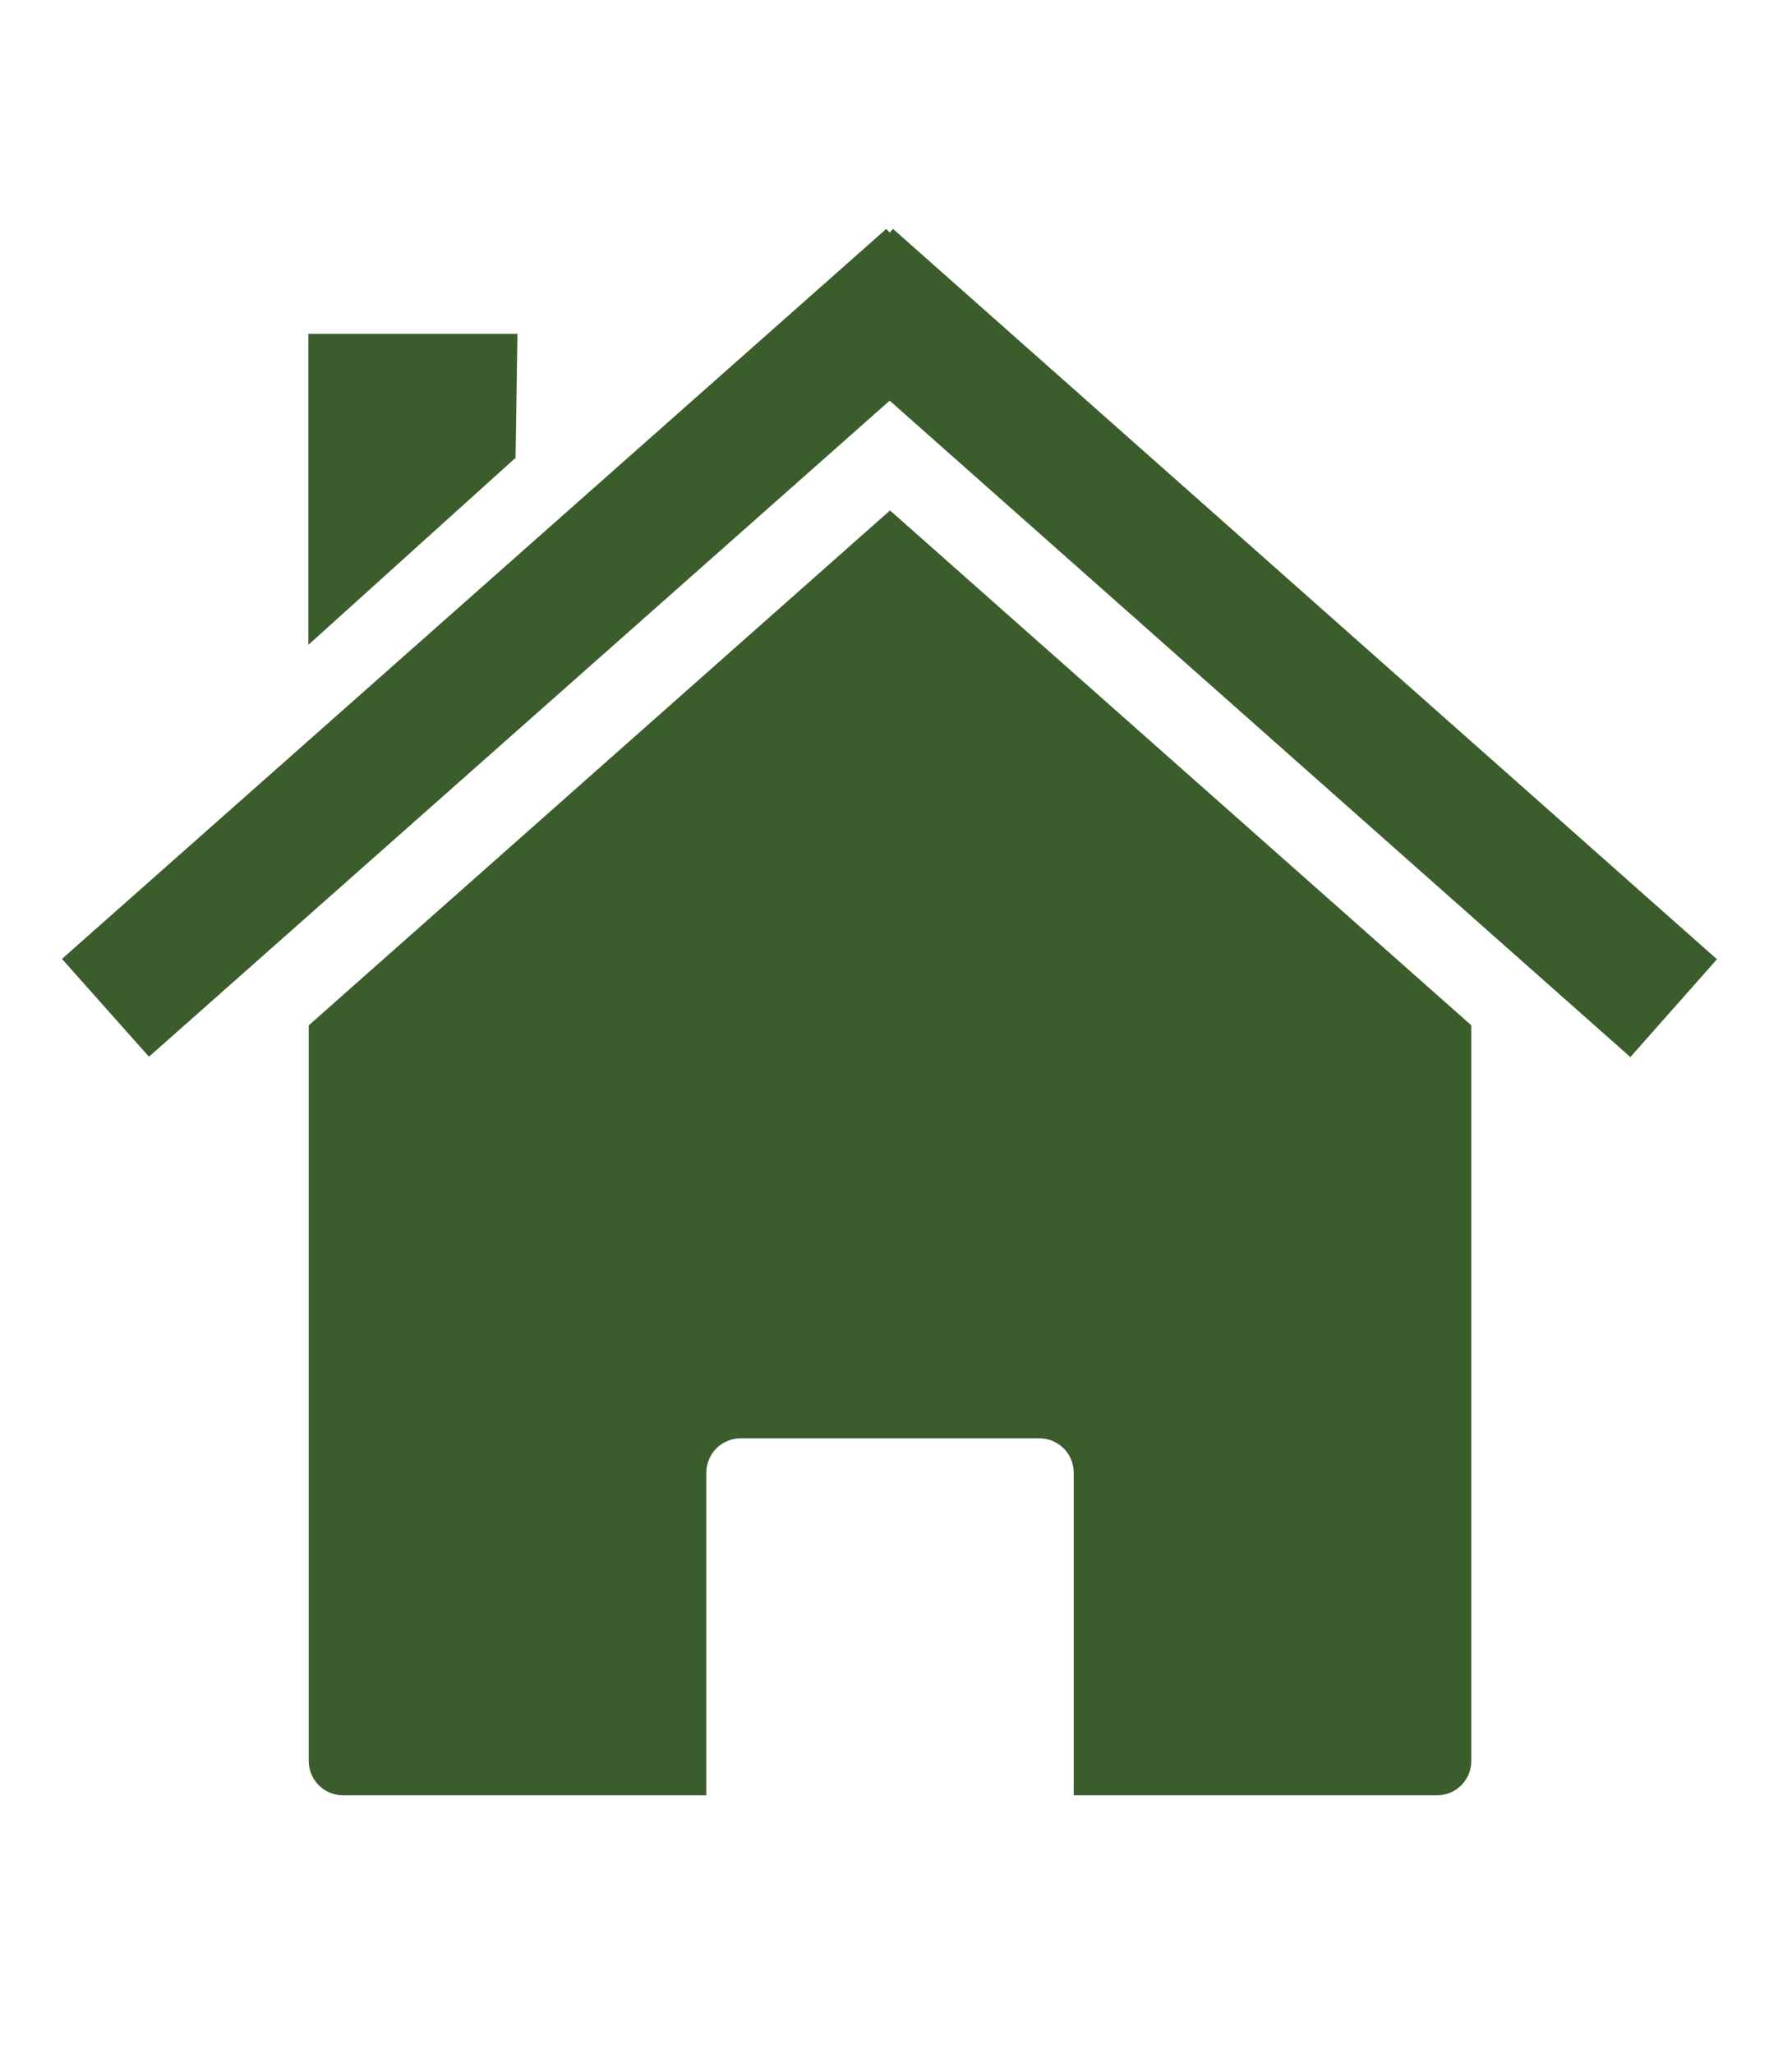 <?xml version="1.0" encoding="UTF-8"?>
<svg id="Layer_1" xmlns="http://www.w3.org/2000/svg" width="48" height="55" viewBox="0 0 48 55">
  <defs>
    <style>
      .cls-1 {
        fill: #3b5d2c;
      }
    </style>
  </defs>
  <path class="cls-1" d="M39.4,27.45l-15.56-13.78-15.57,13.79v19.7c0,.51.41.92.92.92h9.73v-8.64c0-.51.41-.92.92-.92h8c.51,0,.92.41.92.92v8.64h9.73c.51,0,.92-.41.92-.92v-19.71h0Z"/>
  <path class="cls-1" d="M23.74,6.13L1.66,25.68l2.33,2.62L23.83,10.73l19.84,17.58,2.32-2.62L23.92,6.13l-.09.1-.09-.1h0Z"/>
  <path class="cls-1" d="M8.26,8.94h5.6l-.05,3.32-5.55,5.01v-8.33h0Z"/>
</svg>